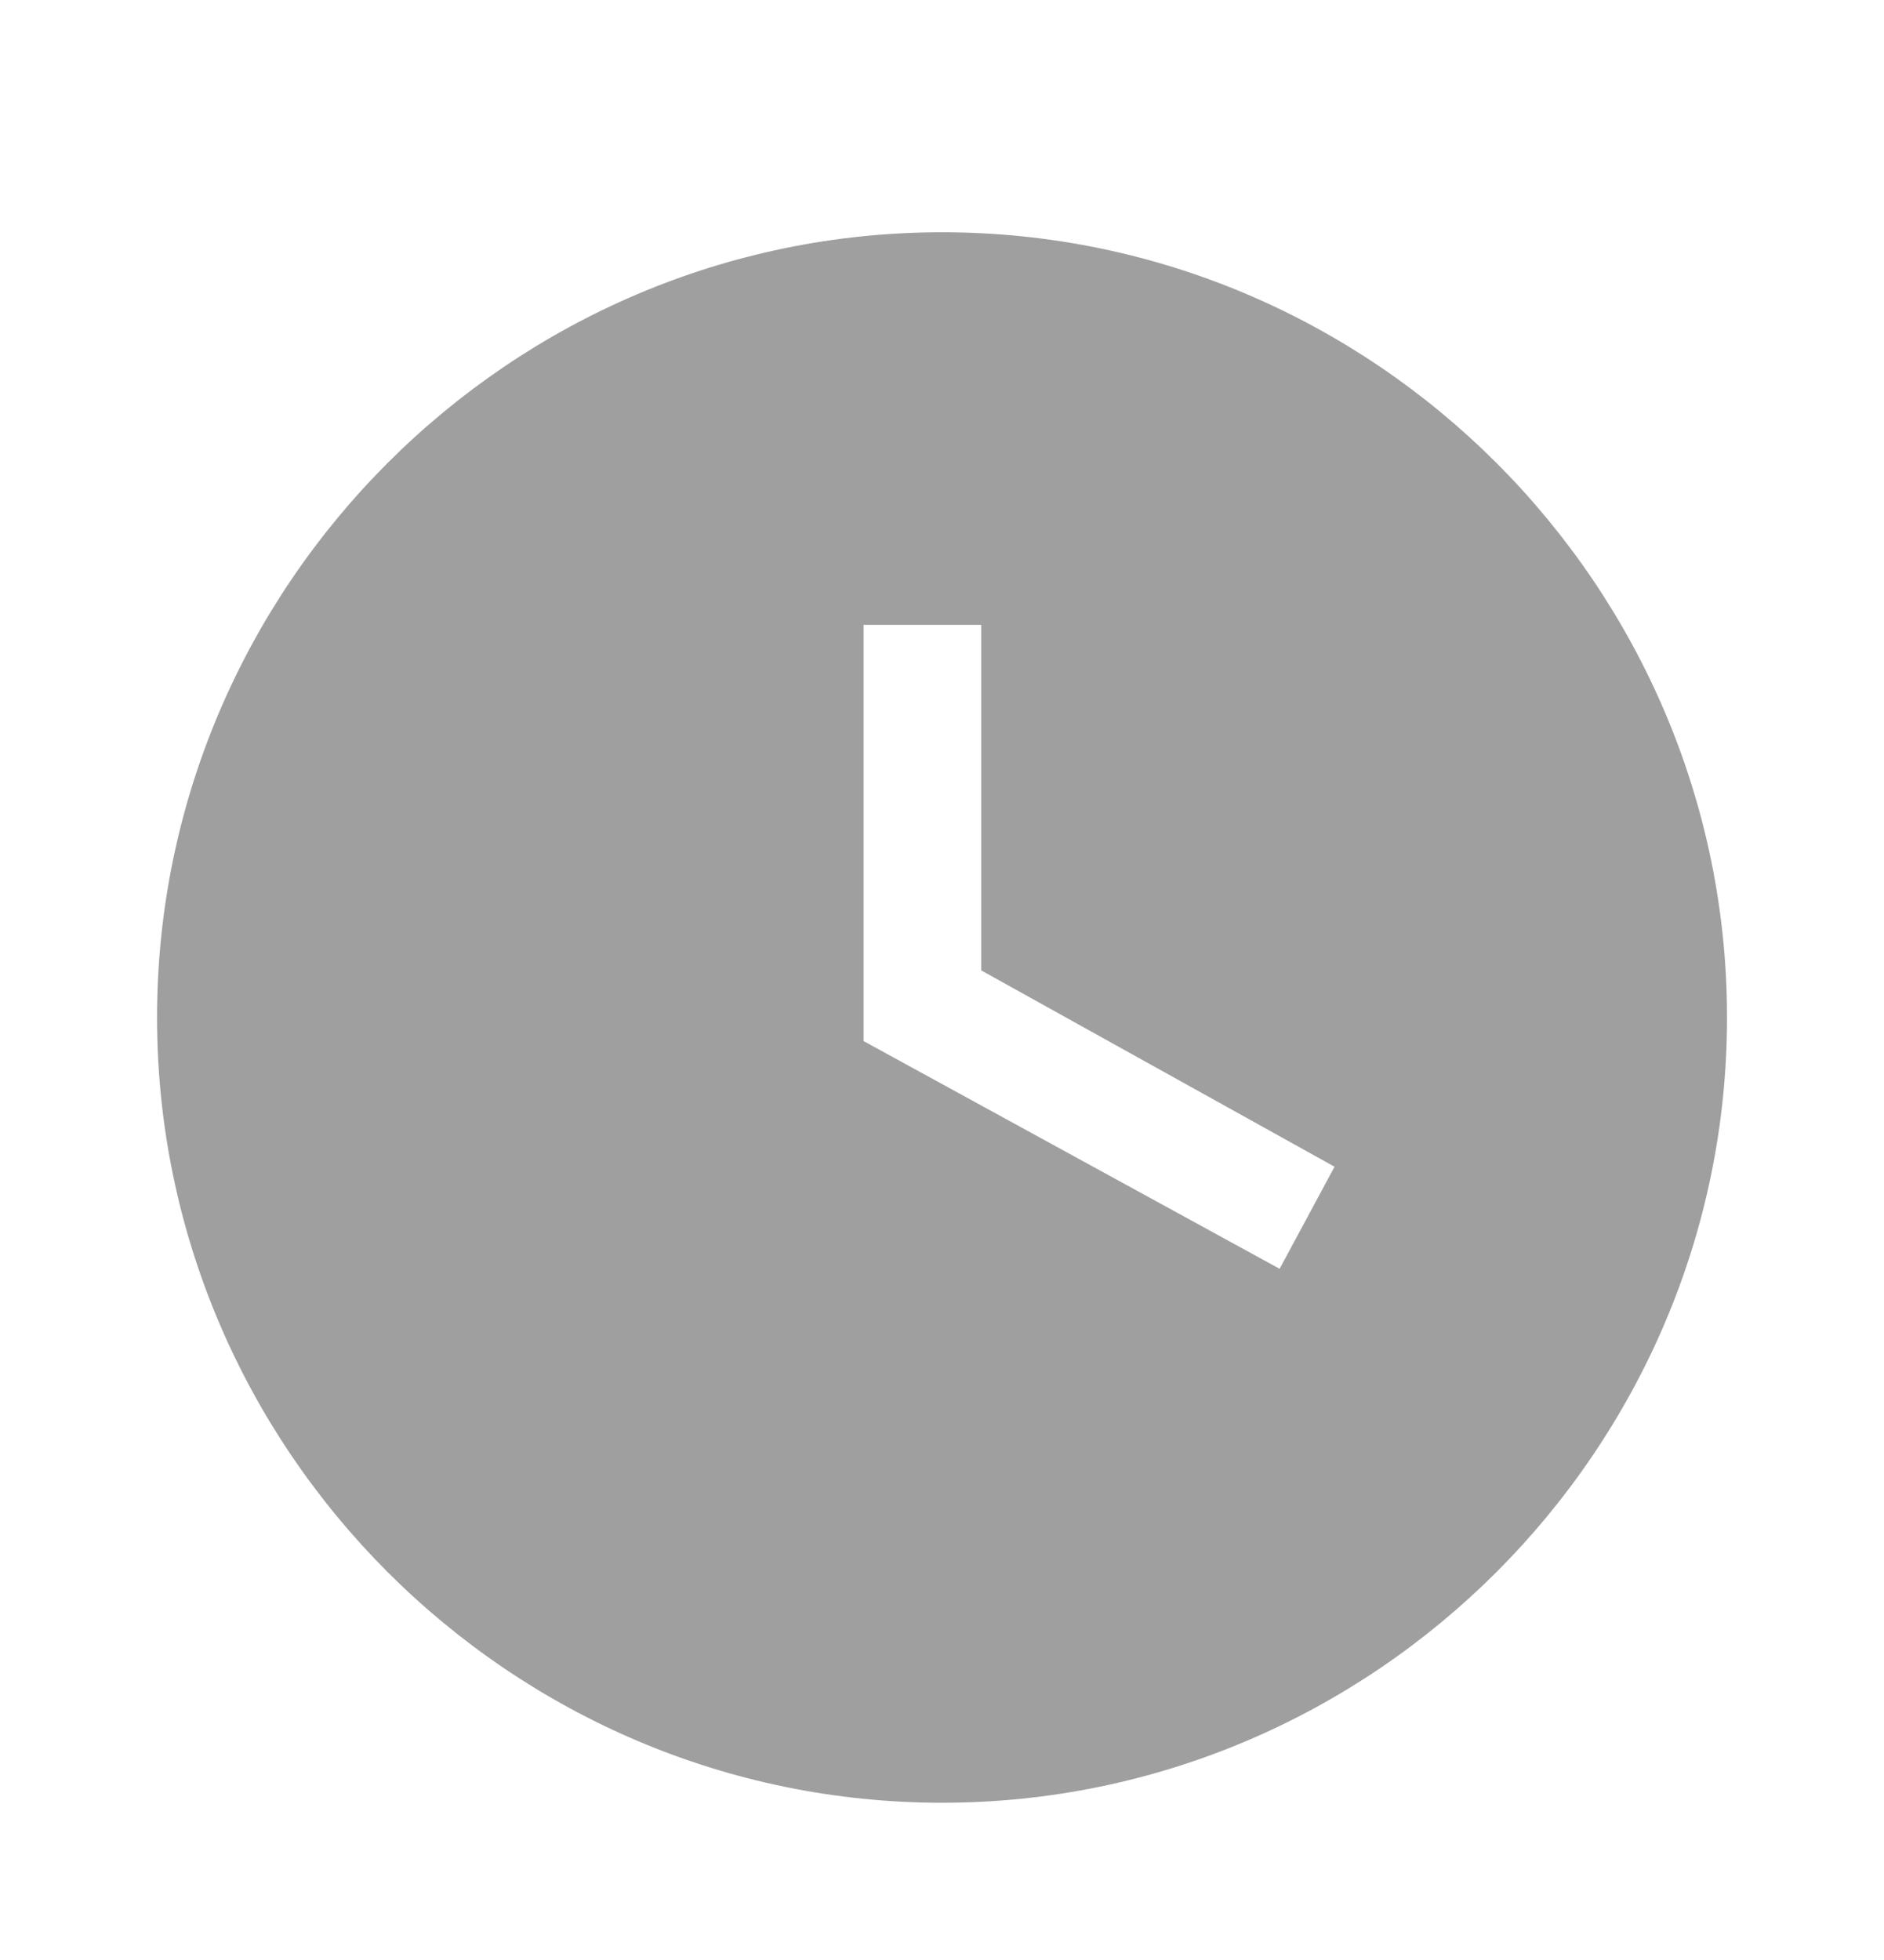 <svg width="25" height="26" viewBox="0 0 25 26" fill="none" xmlns="http://www.w3.org/2000/svg">
<g clip-path="url(#clip0_3423_4713)">
<path d="M12.501 3.081C6.771 3.081 2.084 7.769 2.084 13.498C2.084 19.227 6.771 23.914 12.501 23.914C18.23 23.914 22.917 19.227 22.917 13.498C22.917 7.769 18.23 3.081 12.501 3.081ZM16.98 16.831L11.459 13.81V8.289H13.021V12.873L17.709 15.477L16.98 16.831Z" fill="#9F9F9F"/>
</g>
<defs>
<clipPath id="clip0_3423_4713">
<rect width="25" height="25" fill="white" transform="translate(0 0.998)"/>
</clipPath>
</defs>
</svg>
